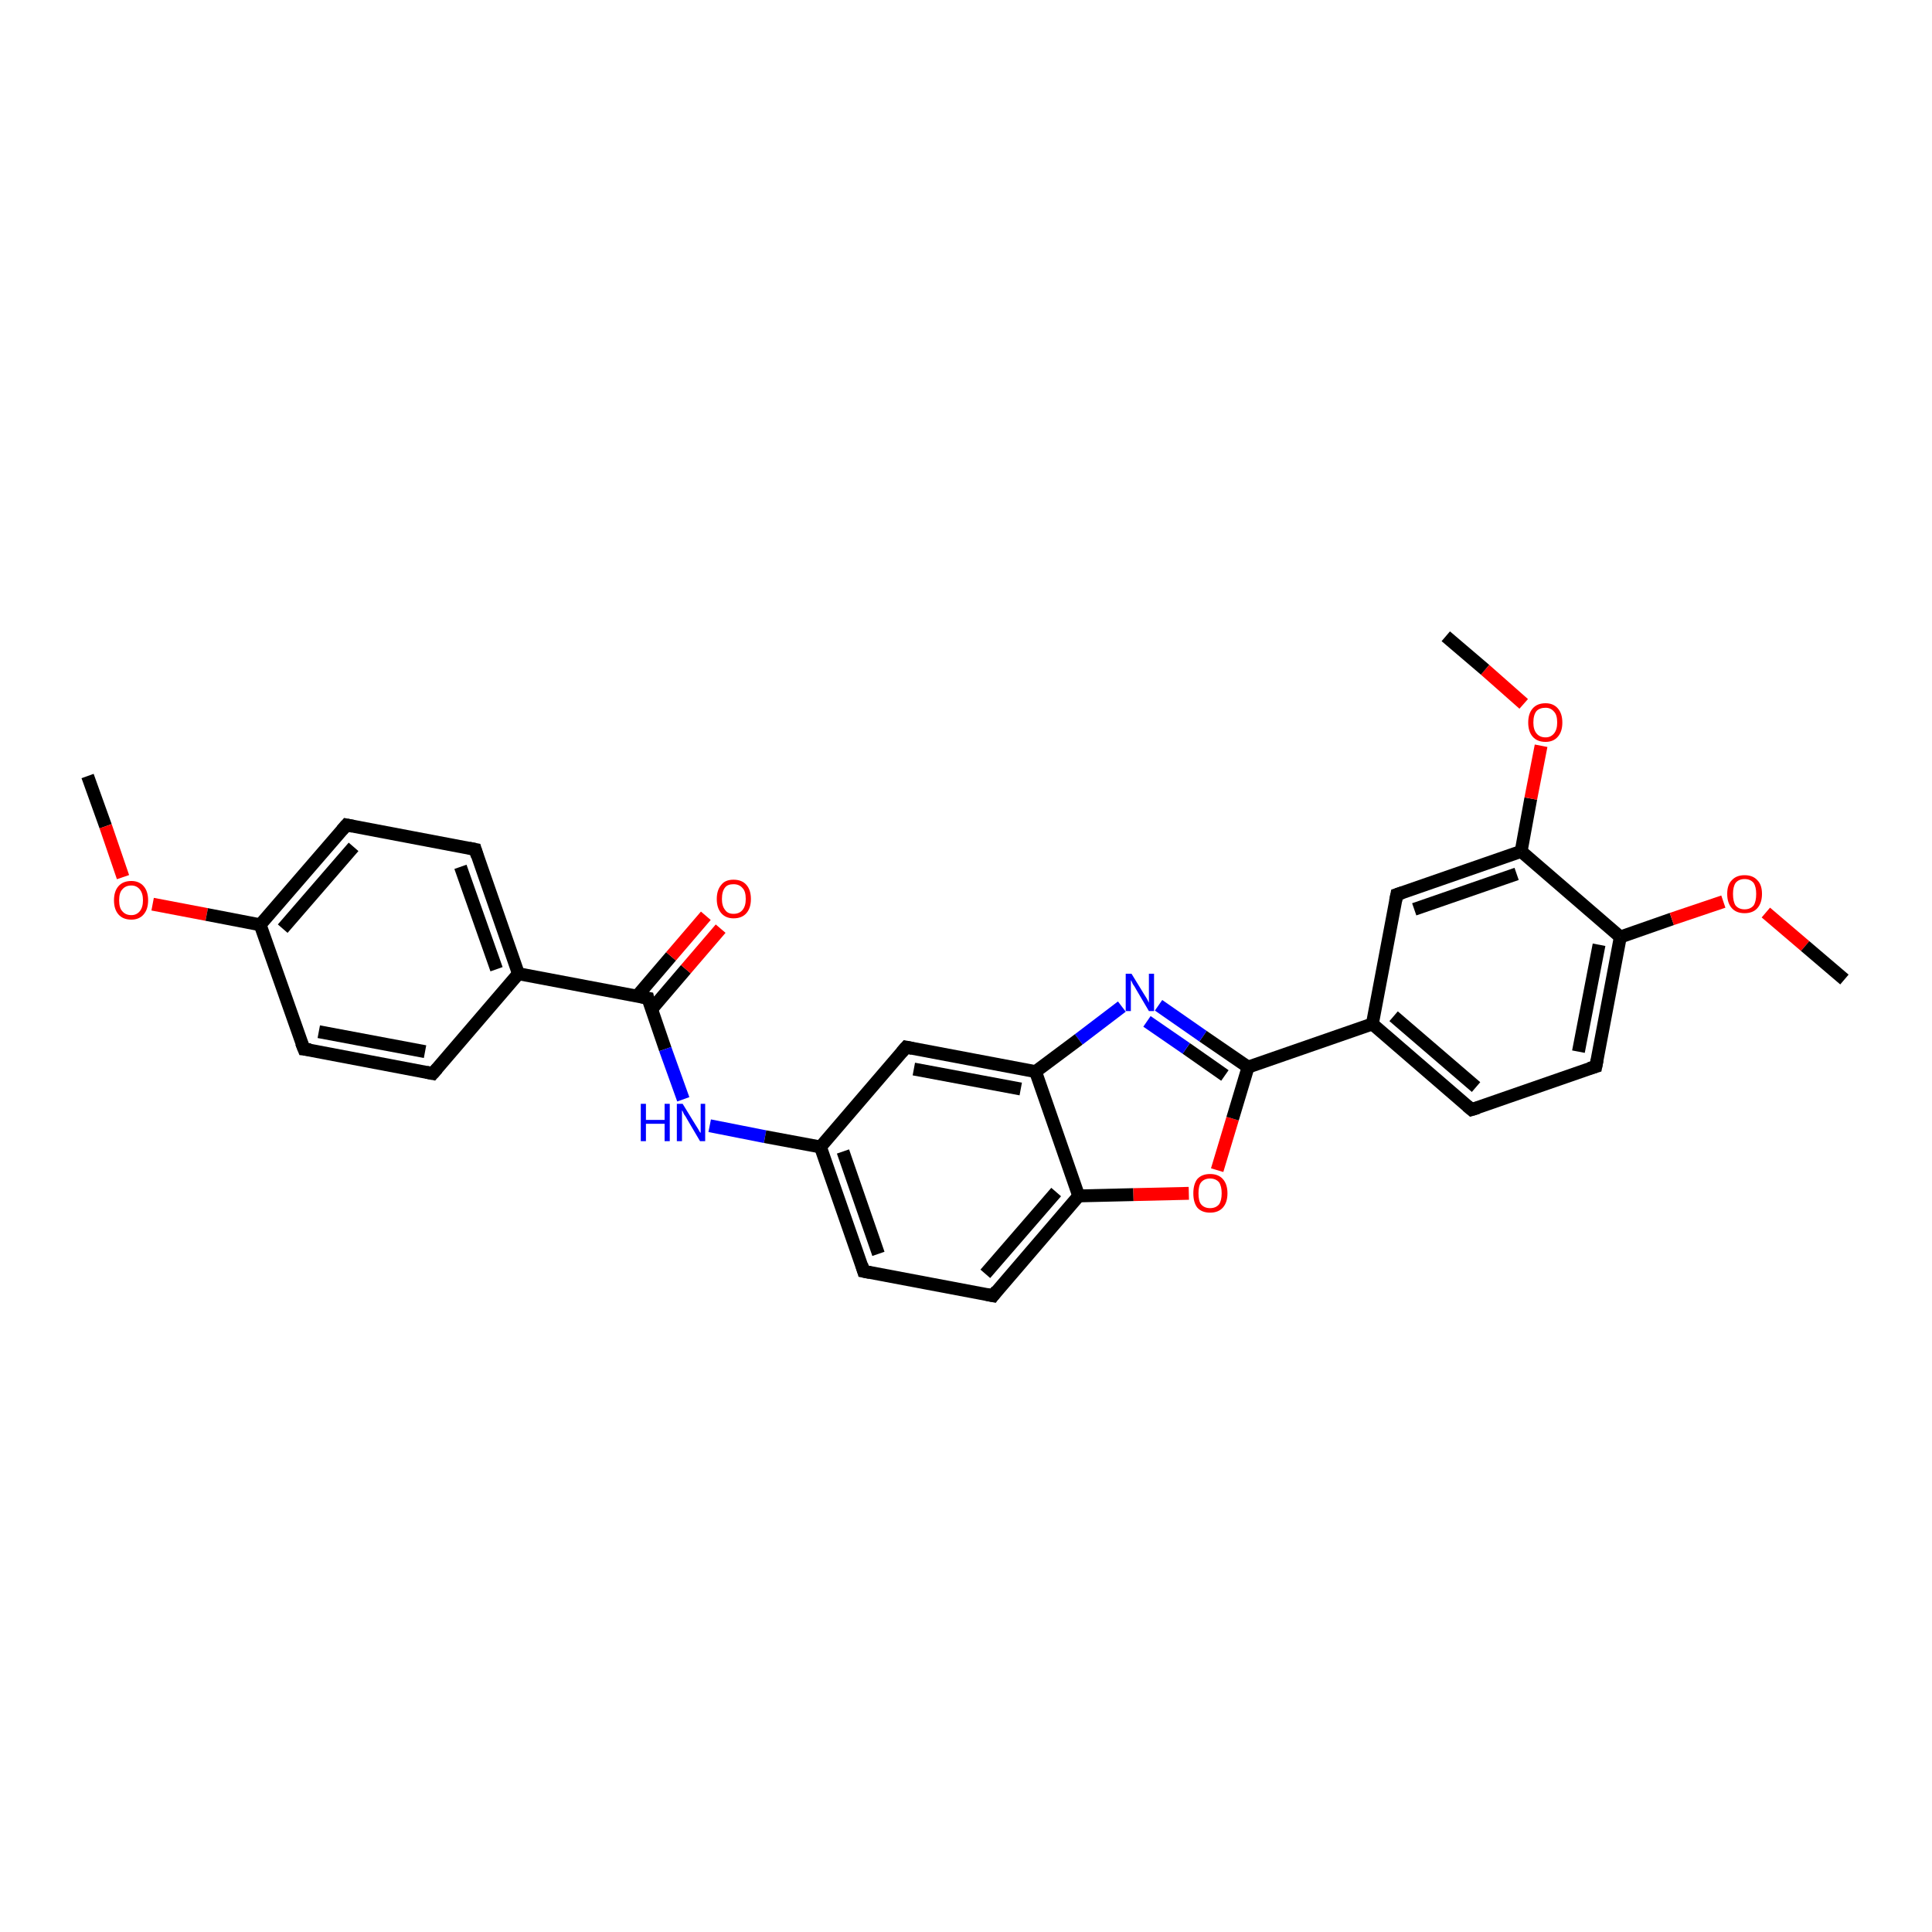 <?xml version='1.0' encoding='iso-8859-1'?>
<svg version='1.1' baseProfile='full'
              xmlns='http://www.w3.org/2000/svg'
                      xmlns:rdkit='http://www.rdkit.org/xml'
                      xmlns:xlink='http://www.w3.org/1999/xlink'
                  xml:space='preserve'
width='300px' height='300px' viewBox='0 0 300 300'>
<!-- END OF HEADER -->
<rect style='opacity:1.0;fill:#FFFFFF;stroke:none' width='300.0' height='300.0' x='0.0' y='0.0'> </rect>
<path class='bond-0 atom-0 atom-1' d='M 13.6,120.5 L 16.4,128.3' style='fill:none;fill-rule:evenodd;stroke:#000000;stroke-width:2.0px;stroke-linecap:butt;stroke-linejoin:miter;stroke-opacity:1' />
<path class='bond-0 atom-0 atom-1' d='M 16.4,128.3 L 19.1,136.2' style='fill:none;fill-rule:evenodd;stroke:#FF0000;stroke-width:2.0px;stroke-linecap:butt;stroke-linejoin:miter;stroke-opacity:1' />
<path class='bond-1 atom-1 atom-2' d='M 23.7,140.4 L 32.1,142.0' style='fill:none;fill-rule:evenodd;stroke:#FF0000;stroke-width:2.0px;stroke-linecap:butt;stroke-linejoin:miter;stroke-opacity:1' />
<path class='bond-1 atom-1 atom-2' d='M 32.1,142.0 L 40.4,143.6' style='fill:none;fill-rule:evenodd;stroke:#000000;stroke-width:2.0px;stroke-linecap:butt;stroke-linejoin:miter;stroke-opacity:1' />
<path class='bond-2 atom-2 atom-3' d='M 40.4,143.6 L 53.8,128.1' style='fill:none;fill-rule:evenodd;stroke:#000000;stroke-width:2.0px;stroke-linecap:butt;stroke-linejoin:miter;stroke-opacity:1' />
<path class='bond-2 atom-2 atom-3' d='M 43.9,144.2 L 54.9,131.5' style='fill:none;fill-rule:evenodd;stroke:#000000;stroke-width:2.0px;stroke-linecap:butt;stroke-linejoin:miter;stroke-opacity:1' />
<path class='bond-3 atom-3 atom-4' d='M 53.8,128.1 L 73.8,131.9' style='fill:none;fill-rule:evenodd;stroke:#000000;stroke-width:2.0px;stroke-linecap:butt;stroke-linejoin:miter;stroke-opacity:1' />
<path class='bond-4 atom-4 atom-5' d='M 73.8,131.9 L 80.5,151.2' style='fill:none;fill-rule:evenodd;stroke:#000000;stroke-width:2.0px;stroke-linecap:butt;stroke-linejoin:miter;stroke-opacity:1' />
<path class='bond-4 atom-4 atom-5' d='M 71.5,134.6 L 77.1,150.5' style='fill:none;fill-rule:evenodd;stroke:#000000;stroke-width:2.0px;stroke-linecap:butt;stroke-linejoin:miter;stroke-opacity:1' />
<path class='bond-5 atom-5 atom-6' d='M 80.5,151.2 L 67.2,166.7' style='fill:none;fill-rule:evenodd;stroke:#000000;stroke-width:2.0px;stroke-linecap:butt;stroke-linejoin:miter;stroke-opacity:1' />
<path class='bond-6 atom-6 atom-7' d='M 67.2,166.7 L 47.2,162.9' style='fill:none;fill-rule:evenodd;stroke:#000000;stroke-width:2.0px;stroke-linecap:butt;stroke-linejoin:miter;stroke-opacity:1' />
<path class='bond-6 atom-6 atom-7' d='M 66.0,163.3 L 49.5,160.2' style='fill:none;fill-rule:evenodd;stroke:#000000;stroke-width:2.0px;stroke-linecap:butt;stroke-linejoin:miter;stroke-opacity:1' />
<path class='bond-7 atom-5 atom-8' d='M 80.5,151.2 L 100.6,155.0' style='fill:none;fill-rule:evenodd;stroke:#000000;stroke-width:2.0px;stroke-linecap:butt;stroke-linejoin:miter;stroke-opacity:1' />
<path class='bond-8 atom-8 atom-9' d='M 101.2,156.7 L 106.5,150.5' style='fill:none;fill-rule:evenodd;stroke:#000000;stroke-width:2.0px;stroke-linecap:butt;stroke-linejoin:miter;stroke-opacity:1' />
<path class='bond-8 atom-8 atom-9' d='M 106.5,150.5 L 111.9,144.2' style='fill:none;fill-rule:evenodd;stroke:#FF0000;stroke-width:2.0px;stroke-linecap:butt;stroke-linejoin:miter;stroke-opacity:1' />
<path class='bond-8 atom-8 atom-9' d='M 98.9,154.7 L 104.2,148.5' style='fill:none;fill-rule:evenodd;stroke:#000000;stroke-width:2.0px;stroke-linecap:butt;stroke-linejoin:miter;stroke-opacity:1' />
<path class='bond-8 atom-8 atom-9' d='M 104.2,148.5 L 109.6,142.2' style='fill:none;fill-rule:evenodd;stroke:#FF0000;stroke-width:2.0px;stroke-linecap:butt;stroke-linejoin:miter;stroke-opacity:1' />
<path class='bond-9 atom-8 atom-10' d='M 100.6,155.0 L 103.3,162.9' style='fill:none;fill-rule:evenodd;stroke:#000000;stroke-width:2.0px;stroke-linecap:butt;stroke-linejoin:miter;stroke-opacity:1' />
<path class='bond-9 atom-8 atom-10' d='M 103.3,162.9 L 106.1,170.7' style='fill:none;fill-rule:evenodd;stroke:#0000FF;stroke-width:2.0px;stroke-linecap:butt;stroke-linejoin:miter;stroke-opacity:1' />
<path class='bond-10 atom-10 atom-11' d='M 110.2,174.8 L 118.8,176.5' style='fill:none;fill-rule:evenodd;stroke:#0000FF;stroke-width:2.0px;stroke-linecap:butt;stroke-linejoin:miter;stroke-opacity:1' />
<path class='bond-10 atom-10 atom-11' d='M 118.8,176.5 L 127.4,178.1' style='fill:none;fill-rule:evenodd;stroke:#000000;stroke-width:2.0px;stroke-linecap:butt;stroke-linejoin:miter;stroke-opacity:1' />
<path class='bond-11 atom-11 atom-12' d='M 127.4,178.1 L 134.1,197.4' style='fill:none;fill-rule:evenodd;stroke:#000000;stroke-width:2.0px;stroke-linecap:butt;stroke-linejoin:miter;stroke-opacity:1' />
<path class='bond-11 atom-11 atom-12' d='M 130.9,178.8 L 136.4,194.7' style='fill:none;fill-rule:evenodd;stroke:#000000;stroke-width:2.0px;stroke-linecap:butt;stroke-linejoin:miter;stroke-opacity:1' />
<path class='bond-12 atom-12 atom-13' d='M 134.1,197.4 L 154.2,201.2' style='fill:none;fill-rule:evenodd;stroke:#000000;stroke-width:2.0px;stroke-linecap:butt;stroke-linejoin:miter;stroke-opacity:1' />
<path class='bond-13 atom-13 atom-14' d='M 154.2,201.2 L 167.5,185.7' style='fill:none;fill-rule:evenodd;stroke:#000000;stroke-width:2.0px;stroke-linecap:butt;stroke-linejoin:miter;stroke-opacity:1' />
<path class='bond-13 atom-13 atom-14' d='M 153.0,197.8 L 164.0,185.1' style='fill:none;fill-rule:evenodd;stroke:#000000;stroke-width:2.0px;stroke-linecap:butt;stroke-linejoin:miter;stroke-opacity:1' />
<path class='bond-14 atom-14 atom-15' d='M 167.5,185.7 L 176.0,185.5' style='fill:none;fill-rule:evenodd;stroke:#000000;stroke-width:2.0px;stroke-linecap:butt;stroke-linejoin:miter;stroke-opacity:1' />
<path class='bond-14 atom-14 atom-15' d='M 176.0,185.5 L 184.6,185.3' style='fill:none;fill-rule:evenodd;stroke:#FF0000;stroke-width:2.0px;stroke-linecap:butt;stroke-linejoin:miter;stroke-opacity:1' />
<path class='bond-15 atom-15 atom-16' d='M 189.0,181.7 L 191.4,173.7' style='fill:none;fill-rule:evenodd;stroke:#FF0000;stroke-width:2.0px;stroke-linecap:butt;stroke-linejoin:miter;stroke-opacity:1' />
<path class='bond-15 atom-15 atom-16' d='M 191.4,173.7 L 193.8,165.7' style='fill:none;fill-rule:evenodd;stroke:#000000;stroke-width:2.0px;stroke-linecap:butt;stroke-linejoin:miter;stroke-opacity:1' />
<path class='bond-16 atom-16 atom-17' d='M 193.8,165.7 L 186.8,160.9' style='fill:none;fill-rule:evenodd;stroke:#000000;stroke-width:2.0px;stroke-linecap:butt;stroke-linejoin:miter;stroke-opacity:1' />
<path class='bond-16 atom-16 atom-17' d='M 186.8,160.9 L 179.9,156.1' style='fill:none;fill-rule:evenodd;stroke:#0000FF;stroke-width:2.0px;stroke-linecap:butt;stroke-linejoin:miter;stroke-opacity:1' />
<path class='bond-16 atom-16 atom-17' d='M 190.2,167.0 L 184.2,162.8' style='fill:none;fill-rule:evenodd;stroke:#000000;stroke-width:2.0px;stroke-linecap:butt;stroke-linejoin:miter;stroke-opacity:1' />
<path class='bond-16 atom-16 atom-17' d='M 184.2,162.8 L 178.1,158.6' style='fill:none;fill-rule:evenodd;stroke:#0000FF;stroke-width:2.0px;stroke-linecap:butt;stroke-linejoin:miter;stroke-opacity:1' />
<path class='bond-17 atom-17 atom-18' d='M 174.2,156.3 L 167.5,161.4' style='fill:none;fill-rule:evenodd;stroke:#0000FF;stroke-width:2.0px;stroke-linecap:butt;stroke-linejoin:miter;stroke-opacity:1' />
<path class='bond-17 atom-17 atom-18' d='M 167.5,161.4 L 160.8,166.4' style='fill:none;fill-rule:evenodd;stroke:#000000;stroke-width:2.0px;stroke-linecap:butt;stroke-linejoin:miter;stroke-opacity:1' />
<path class='bond-18 atom-18 atom-19' d='M 160.8,166.4 L 140.7,162.6' style='fill:none;fill-rule:evenodd;stroke:#000000;stroke-width:2.0px;stroke-linecap:butt;stroke-linejoin:miter;stroke-opacity:1' />
<path class='bond-18 atom-18 atom-19' d='M 158.5,169.1 L 141.9,166.0' style='fill:none;fill-rule:evenodd;stroke:#000000;stroke-width:2.0px;stroke-linecap:butt;stroke-linejoin:miter;stroke-opacity:1' />
<path class='bond-19 atom-16 atom-20' d='M 193.8,165.7 L 213.1,159.0' style='fill:none;fill-rule:evenodd;stroke:#000000;stroke-width:2.0px;stroke-linecap:butt;stroke-linejoin:miter;stroke-opacity:1' />
<path class='bond-20 atom-20 atom-21' d='M 213.1,159.0 L 228.5,172.3' style='fill:none;fill-rule:evenodd;stroke:#000000;stroke-width:2.0px;stroke-linecap:butt;stroke-linejoin:miter;stroke-opacity:1' />
<path class='bond-20 atom-20 atom-21' d='M 216.4,157.8 L 229.2,168.8' style='fill:none;fill-rule:evenodd;stroke:#000000;stroke-width:2.0px;stroke-linecap:butt;stroke-linejoin:miter;stroke-opacity:1' />
<path class='bond-21 atom-21 atom-22' d='M 228.5,172.3 L 247.8,165.6' style='fill:none;fill-rule:evenodd;stroke:#000000;stroke-width:2.0px;stroke-linecap:butt;stroke-linejoin:miter;stroke-opacity:1' />
<path class='bond-22 atom-22 atom-23' d='M 247.8,165.6 L 251.6,145.5' style='fill:none;fill-rule:evenodd;stroke:#000000;stroke-width:2.0px;stroke-linecap:butt;stroke-linejoin:miter;stroke-opacity:1' />
<path class='bond-22 atom-22 atom-23' d='M 245.1,163.3 L 248.3,146.7' style='fill:none;fill-rule:evenodd;stroke:#000000;stroke-width:2.0px;stroke-linecap:butt;stroke-linejoin:miter;stroke-opacity:1' />
<path class='bond-23 atom-23 atom-24' d='M 251.6,145.5 L 259.6,142.7' style='fill:none;fill-rule:evenodd;stroke:#000000;stroke-width:2.0px;stroke-linecap:butt;stroke-linejoin:miter;stroke-opacity:1' />
<path class='bond-23 atom-23 atom-24' d='M 259.6,142.7 L 267.6,140.0' style='fill:none;fill-rule:evenodd;stroke:#FF0000;stroke-width:2.0px;stroke-linecap:butt;stroke-linejoin:miter;stroke-opacity:1' />
<path class='bond-24 atom-24 atom-25' d='M 274.2,141.7 L 280.3,146.9' style='fill:none;fill-rule:evenodd;stroke:#FF0000;stroke-width:2.0px;stroke-linecap:butt;stroke-linejoin:miter;stroke-opacity:1' />
<path class='bond-24 atom-24 atom-25' d='M 280.3,146.9 L 286.4,152.1' style='fill:none;fill-rule:evenodd;stroke:#000000;stroke-width:2.0px;stroke-linecap:butt;stroke-linejoin:miter;stroke-opacity:1' />
<path class='bond-25 atom-23 atom-26' d='M 251.6,145.5 L 236.2,132.2' style='fill:none;fill-rule:evenodd;stroke:#000000;stroke-width:2.0px;stroke-linecap:butt;stroke-linejoin:miter;stroke-opacity:1' />
<path class='bond-26 atom-26 atom-27' d='M 236.2,132.2 L 237.7,124.0' style='fill:none;fill-rule:evenodd;stroke:#000000;stroke-width:2.0px;stroke-linecap:butt;stroke-linejoin:miter;stroke-opacity:1' />
<path class='bond-26 atom-26 atom-27' d='M 237.7,124.0 L 239.3,115.8' style='fill:none;fill-rule:evenodd;stroke:#FF0000;stroke-width:2.0px;stroke-linecap:butt;stroke-linejoin:miter;stroke-opacity:1' />
<path class='bond-27 atom-27 atom-28' d='M 236.6,109.3 L 230.6,104.0' style='fill:none;fill-rule:evenodd;stroke:#FF0000;stroke-width:2.0px;stroke-linecap:butt;stroke-linejoin:miter;stroke-opacity:1' />
<path class='bond-27 atom-27 atom-28' d='M 230.6,104.0 L 224.5,98.8' style='fill:none;fill-rule:evenodd;stroke:#000000;stroke-width:2.0px;stroke-linecap:butt;stroke-linejoin:miter;stroke-opacity:1' />
<path class='bond-28 atom-26 atom-29' d='M 236.2,132.2 L 216.9,138.9' style='fill:none;fill-rule:evenodd;stroke:#000000;stroke-width:2.0px;stroke-linecap:butt;stroke-linejoin:miter;stroke-opacity:1' />
<path class='bond-28 atom-26 atom-29' d='M 235.5,135.7 L 219.6,141.2' style='fill:none;fill-rule:evenodd;stroke:#000000;stroke-width:2.0px;stroke-linecap:butt;stroke-linejoin:miter;stroke-opacity:1' />
<path class='bond-29 atom-7 atom-2' d='M 47.2,162.9 L 40.4,143.6' style='fill:none;fill-rule:evenodd;stroke:#000000;stroke-width:2.0px;stroke-linecap:butt;stroke-linejoin:miter;stroke-opacity:1' />
<path class='bond-30 atom-19 atom-11' d='M 140.7,162.6 L 127.4,178.1' style='fill:none;fill-rule:evenodd;stroke:#000000;stroke-width:2.0px;stroke-linecap:butt;stroke-linejoin:miter;stroke-opacity:1' />
<path class='bond-31 atom-29 atom-20' d='M 216.9,138.9 L 213.1,159.0' style='fill:none;fill-rule:evenodd;stroke:#000000;stroke-width:2.0px;stroke-linecap:butt;stroke-linejoin:miter;stroke-opacity:1' />
<path class='bond-32 atom-18 atom-14' d='M 160.8,166.4 L 167.5,185.7' style='fill:none;fill-rule:evenodd;stroke:#000000;stroke-width:2.0px;stroke-linecap:butt;stroke-linejoin:miter;stroke-opacity:1' />
<path d='M 53.1,128.9 L 53.8,128.1 L 54.8,128.3' style='fill:none;stroke:#000000;stroke-width:2.0px;stroke-linecap:butt;stroke-linejoin:miter;stroke-opacity:1;' />
<path d='M 72.8,131.7 L 73.8,131.9 L 74.1,132.9' style='fill:none;stroke:#000000;stroke-width:2.0px;stroke-linecap:butt;stroke-linejoin:miter;stroke-opacity:1;' />
<path d='M 67.9,165.9 L 67.2,166.7 L 66.2,166.5' style='fill:none;stroke:#000000;stroke-width:2.0px;stroke-linecap:butt;stroke-linejoin:miter;stroke-opacity:1;' />
<path d='M 48.2,163.0 L 47.2,162.9 L 46.8,161.9' style='fill:none;stroke:#000000;stroke-width:2.0px;stroke-linecap:butt;stroke-linejoin:miter;stroke-opacity:1;' />
<path d='M 99.6,154.8 L 100.6,155.0 L 100.7,155.4' style='fill:none;stroke:#000000;stroke-width:2.0px;stroke-linecap:butt;stroke-linejoin:miter;stroke-opacity:1;' />
<path d='M 133.8,196.4 L 134.1,197.4 L 135.1,197.6' style='fill:none;stroke:#000000;stroke-width:2.0px;stroke-linecap:butt;stroke-linejoin:miter;stroke-opacity:1;' />
<path d='M 153.2,201.0 L 154.2,201.2 L 154.8,200.4' style='fill:none;stroke:#000000;stroke-width:2.0px;stroke-linecap:butt;stroke-linejoin:miter;stroke-opacity:1;' />
<path d='M 141.7,162.8 L 140.7,162.6 L 140.0,163.4' style='fill:none;stroke:#000000;stroke-width:2.0px;stroke-linecap:butt;stroke-linejoin:miter;stroke-opacity:1;' />
<path d='M 227.8,171.7 L 228.5,172.3 L 229.5,172.0' style='fill:none;stroke:#000000;stroke-width:2.0px;stroke-linecap:butt;stroke-linejoin:miter;stroke-opacity:1;' />
<path d='M 246.8,165.9 L 247.8,165.6 L 248.0,164.6' style='fill:none;stroke:#000000;stroke-width:2.0px;stroke-linecap:butt;stroke-linejoin:miter;stroke-opacity:1;' />
<path d='M 217.8,138.6 L 216.9,138.9 L 216.7,139.9' style='fill:none;stroke:#000000;stroke-width:2.0px;stroke-linecap:butt;stroke-linejoin:miter;stroke-opacity:1;' />
<path class='atom-1' d='M 17.7 139.8
Q 17.7 138.4, 18.4 137.6
Q 19.1 136.8, 20.4 136.8
Q 21.6 136.8, 22.3 137.6
Q 23.0 138.4, 23.0 139.8
Q 23.0 141.2, 22.3 142.0
Q 21.6 142.8, 20.4 142.8
Q 19.1 142.8, 18.4 142.0
Q 17.7 141.2, 17.7 139.8
M 20.4 142.1
Q 21.2 142.1, 21.7 141.5
Q 22.2 140.9, 22.2 139.8
Q 22.2 138.7, 21.7 138.1
Q 21.2 137.5, 20.4 137.5
Q 19.5 137.5, 19.0 138.1
Q 18.5 138.6, 18.5 139.8
Q 18.5 141.0, 19.0 141.5
Q 19.5 142.1, 20.4 142.1
' fill='#FF0000'/>
<path class='atom-9' d='M 111.3 139.6
Q 111.3 138.2, 112.0 137.4
Q 112.6 136.6, 113.9 136.6
Q 115.2 136.6, 115.9 137.4
Q 116.6 138.2, 116.6 139.6
Q 116.6 141.0, 115.9 141.8
Q 115.2 142.6, 113.9 142.6
Q 112.7 142.6, 112.0 141.8
Q 111.3 141.0, 111.3 139.6
M 113.9 141.9
Q 114.8 141.9, 115.3 141.3
Q 115.8 140.7, 115.8 139.6
Q 115.8 138.4, 115.3 137.9
Q 114.8 137.3, 113.9 137.3
Q 113.0 137.3, 112.6 137.8
Q 112.1 138.4, 112.1 139.6
Q 112.1 140.7, 112.6 141.3
Q 113.0 141.9, 113.9 141.9
' fill='#FF0000'/>
<path class='atom-10' d='M 99.5 171.4
L 100.3 171.4
L 100.3 173.9
L 103.2 173.9
L 103.2 171.4
L 104.0 171.4
L 104.0 177.2
L 103.2 177.2
L 103.2 174.5
L 100.3 174.5
L 100.3 177.2
L 99.5 177.2
L 99.5 171.4
' fill='#0000FF'/>
<path class='atom-10' d='M 106.0 171.4
L 107.9 174.5
Q 108.1 174.8, 108.4 175.3
Q 108.7 175.9, 108.8 175.9
L 108.8 171.4
L 109.5 171.4
L 109.5 177.2
L 108.7 177.2
L 106.7 173.8
Q 106.5 173.4, 106.2 173.0
Q 106.0 172.5, 105.9 172.4
L 105.9 177.2
L 105.1 177.2
L 105.1 171.4
L 106.0 171.4
' fill='#0000FF'/>
<path class='atom-15' d='M 185.3 185.3
Q 185.3 183.9, 185.9 183.1
Q 186.6 182.3, 187.9 182.3
Q 189.2 182.3, 189.9 183.1
Q 190.6 183.9, 190.6 185.3
Q 190.6 186.7, 189.9 187.5
Q 189.2 188.3, 187.9 188.3
Q 186.6 188.3, 185.9 187.5
Q 185.3 186.7, 185.3 185.3
M 187.9 187.6
Q 188.8 187.6, 189.3 187.0
Q 189.7 186.4, 189.7 185.3
Q 189.7 184.2, 189.3 183.6
Q 188.8 183.0, 187.9 183.0
Q 187.0 183.0, 186.5 183.6
Q 186.1 184.1, 186.1 185.3
Q 186.1 186.5, 186.5 187.0
Q 187.0 187.6, 187.9 187.6
' fill='#FF0000'/>
<path class='atom-17' d='M 175.7 151.2
L 177.6 154.3
Q 177.8 154.6, 178.1 155.1
Q 178.4 155.7, 178.4 155.7
L 178.4 151.2
L 179.2 151.2
L 179.2 157.0
L 178.4 157.0
L 176.4 153.6
Q 176.2 153.2, 175.9 152.8
Q 175.7 152.3, 175.6 152.2
L 175.6 157.0
L 174.8 157.0
L 174.8 151.2
L 175.7 151.2
' fill='#0000FF'/>
<path class='atom-24' d='M 268.2 138.8
Q 268.2 137.4, 268.9 136.7
Q 269.6 135.9, 270.9 135.9
Q 272.2 135.9, 272.9 136.7
Q 273.6 137.4, 273.6 138.8
Q 273.6 140.2, 272.9 141.0
Q 272.2 141.8, 270.9 141.8
Q 269.6 141.8, 268.9 141.0
Q 268.2 140.2, 268.2 138.8
M 270.9 141.2
Q 271.8 141.2, 272.3 140.6
Q 272.7 140.0, 272.7 138.8
Q 272.7 137.7, 272.3 137.1
Q 271.8 136.5, 270.9 136.5
Q 270.0 136.5, 269.5 137.1
Q 269.1 137.7, 269.1 138.8
Q 269.1 140.0, 269.5 140.6
Q 270.0 141.2, 270.9 141.2
' fill='#FF0000'/>
<path class='atom-27' d='M 237.3 112.2
Q 237.3 110.8, 238.0 110.0
Q 238.7 109.2, 240.0 109.2
Q 241.2 109.2, 241.9 110.0
Q 242.6 110.8, 242.6 112.2
Q 242.6 113.6, 241.9 114.4
Q 241.2 115.2, 240.0 115.2
Q 238.7 115.2, 238.0 114.4
Q 237.3 113.6, 237.3 112.2
M 240.0 114.5
Q 240.8 114.5, 241.3 113.9
Q 241.8 113.3, 241.8 112.2
Q 241.8 111.0, 241.3 110.5
Q 240.8 109.9, 240.0 109.9
Q 239.1 109.9, 238.6 110.4
Q 238.1 111.0, 238.1 112.2
Q 238.1 113.3, 238.6 113.9
Q 239.1 114.5, 240.0 114.5
' fill='#FF0000'/>
</svg>
